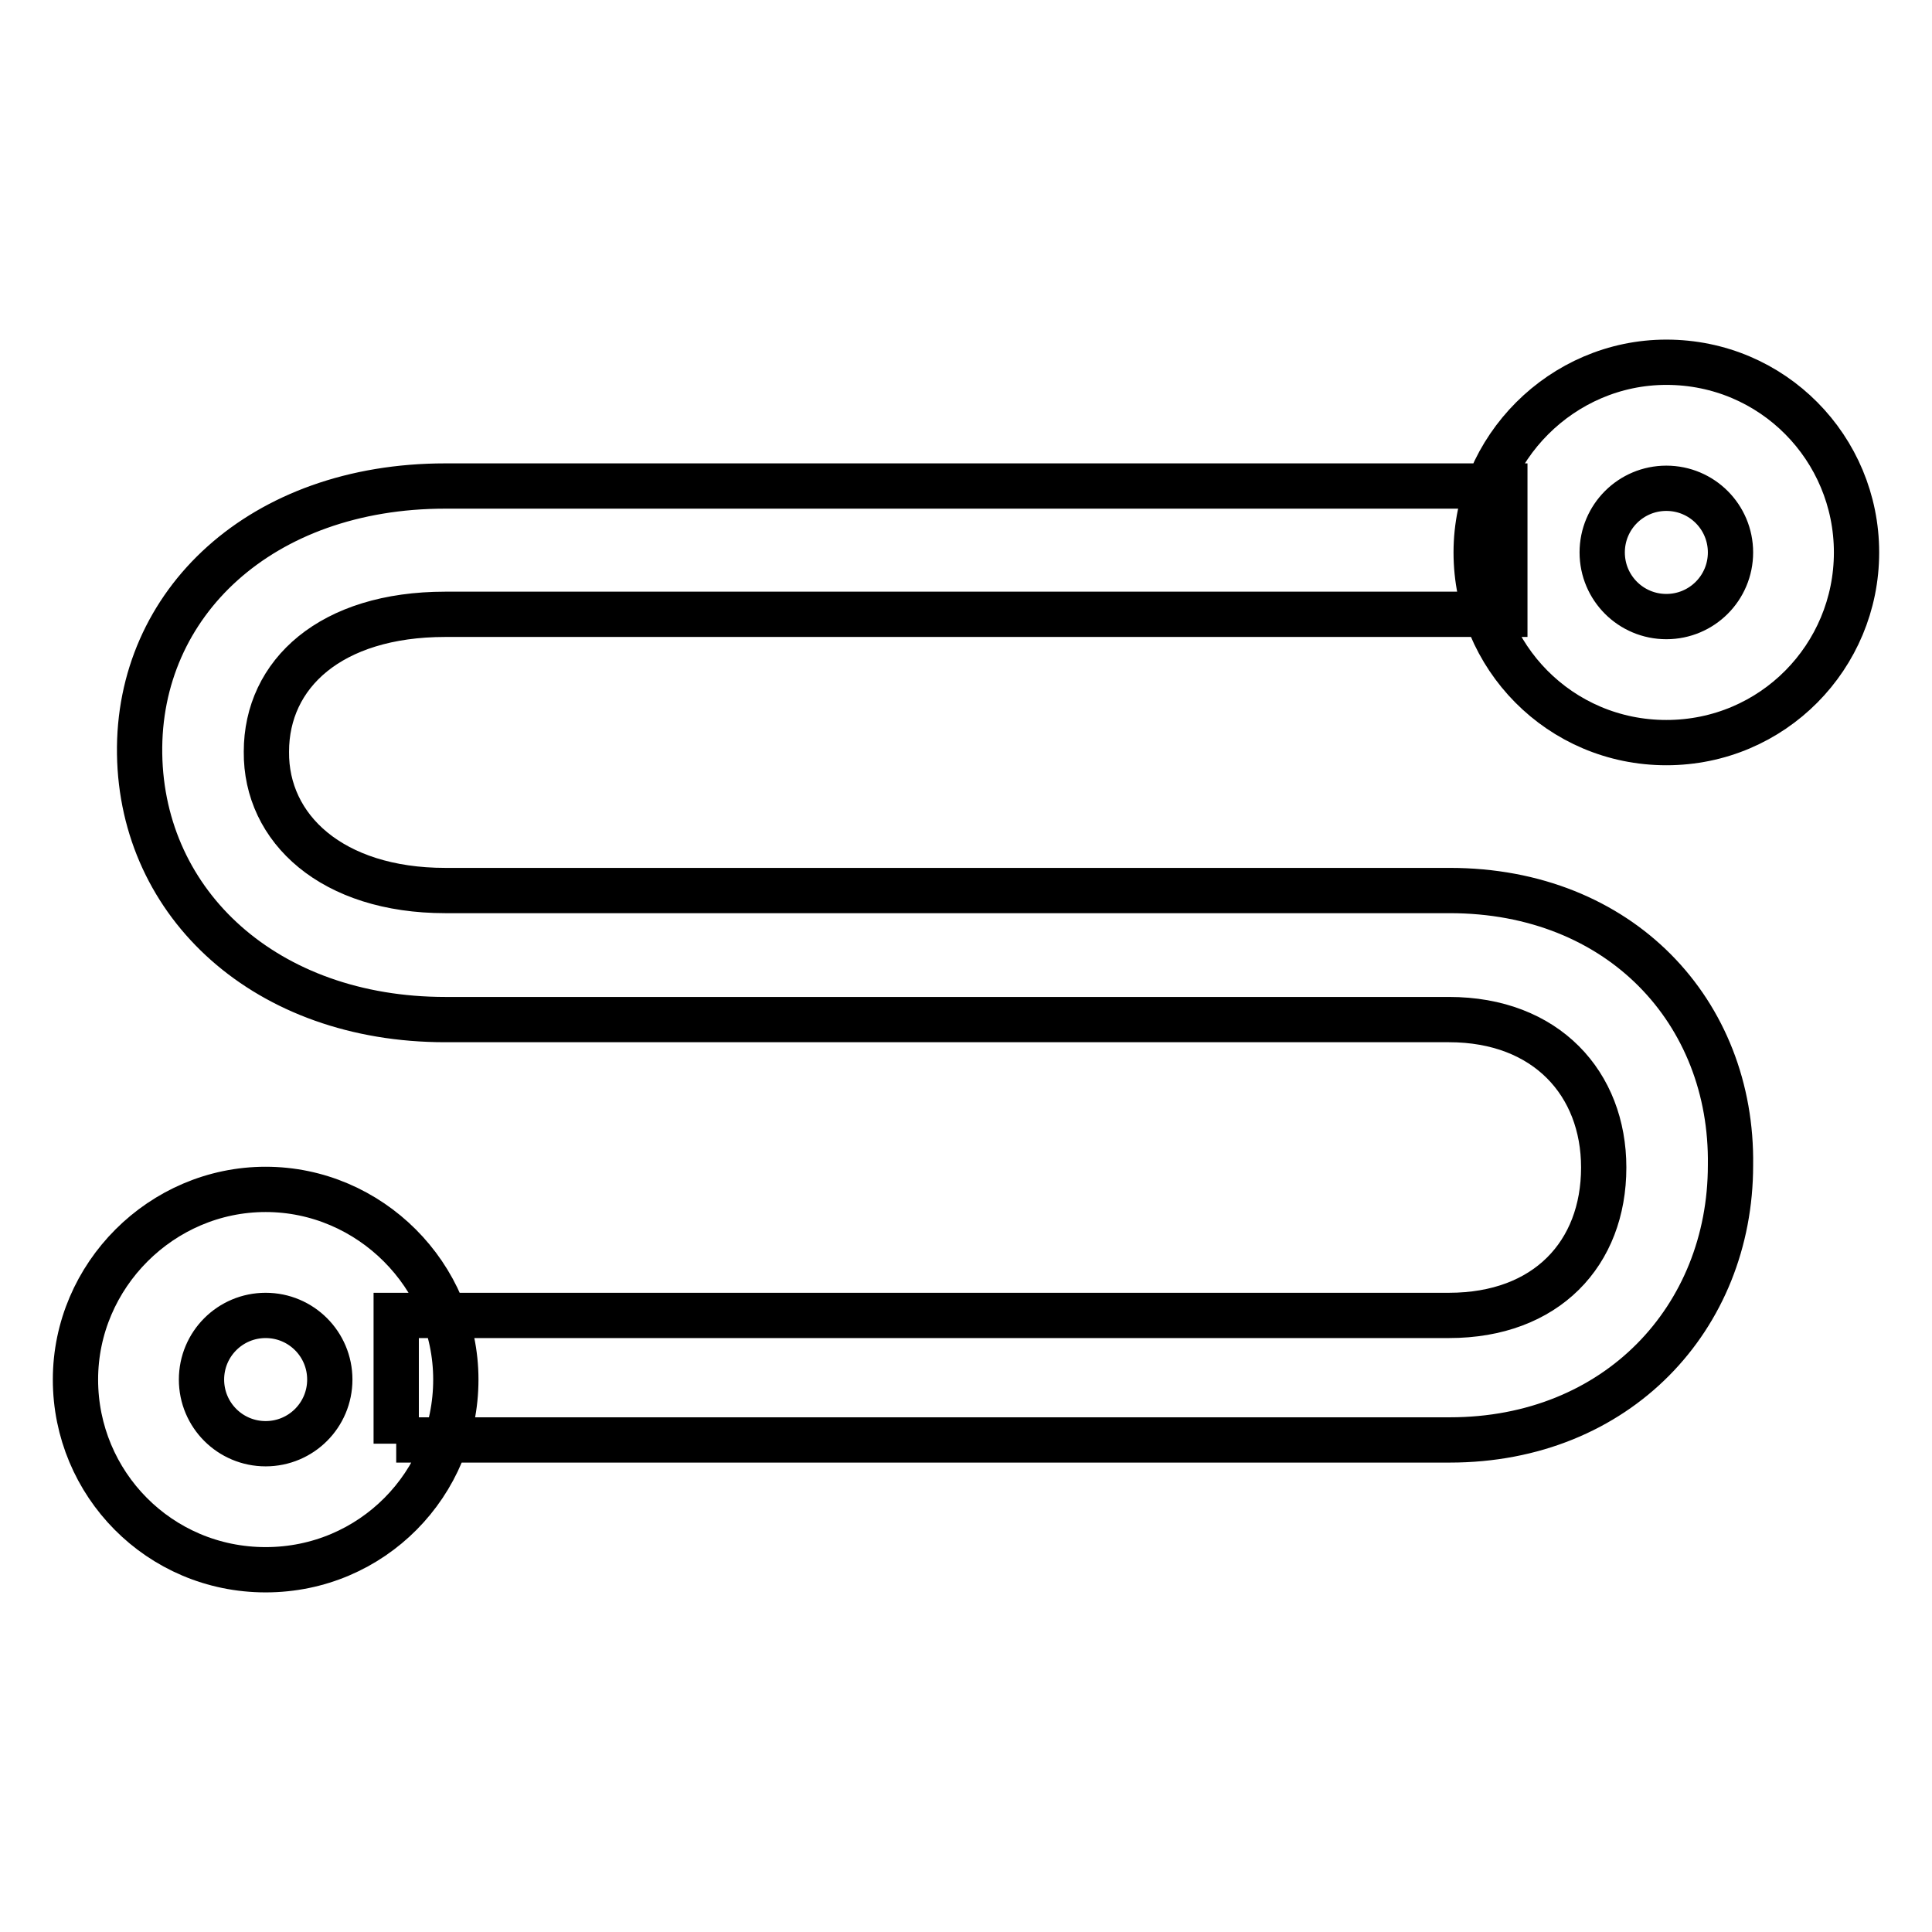 <?xml version="1.0" encoding="utf-8"?>
<!-- Svg Vector Icons : http://www.onlinewebfonts.com/icon -->
<!DOCTYPE svg PUBLIC "-//W3C//DTD SVG 1.1//EN" "http://www.w3.org/Graphics/SVG/1.1/DTD/svg11.dtd">
<svg version="1.1" xmlns="http://www.w3.org/2000/svg" xmlns:xlink="http://www.w3.org/1999/xlink" x="0px" y="0px" viewBox="0 0 256 256" enable-background="new 0 0 256 256" xml:space="preserve">
<g> <path stroke-width="6" fill-opacity="0" stroke="#000000"  d="M220.8,98.4c-14.1,0-25.2-11.4-25.2-25.2S207,48,220.8,48c14.1,0,25.2,11.4,25.2,25.2 S234.9,98.4,220.8,98.4z M220.8,81.7c4.7,0,8.5-3.8,8.5-8.5c0-4.7-3.8-8.5-8.5-8.5c-4.7,0-8.5,3.8-8.5,8.5 C212.3,77.9,216.1,81.7,220.8,81.7z M35.2,208C21.1,208,10,196.6,10,182.8c0-13.8,11.4-25.2,25.2-25.2s25.2,11.4,25.2,25.2 C60.4,196.6,49.3,208,35.2,208z M35.2,191.3c4.7,0,8.5-3.8,8.5-8.5c0-4.7-3.8-8.5-8.5-8.5c-4.7,0-8.5,3.8-8.5,8.5 C26.7,187.5,30.5,191.3,35.2,191.3z M52.5,191.3v-17h139.5c12.9,0,20.5-8.2,20.5-19.6c0-11.1-7.6-19.6-20.5-19.6H59 c-23.7,0-40.2-15.2-40.5-35.2C18.2,79.9,34.6,64.4,59,64.4h140.4v17H59c-15.2,0-23.7,7.9-23.7,18.2C35.2,109.8,44,118,59,118h133.1 c22.6,0,37.5,16.1,37.2,36.4c0,20.2-15,36.4-37.2,36.4H52.5V191.3L52.5,191.3z"/></g>
</svg>